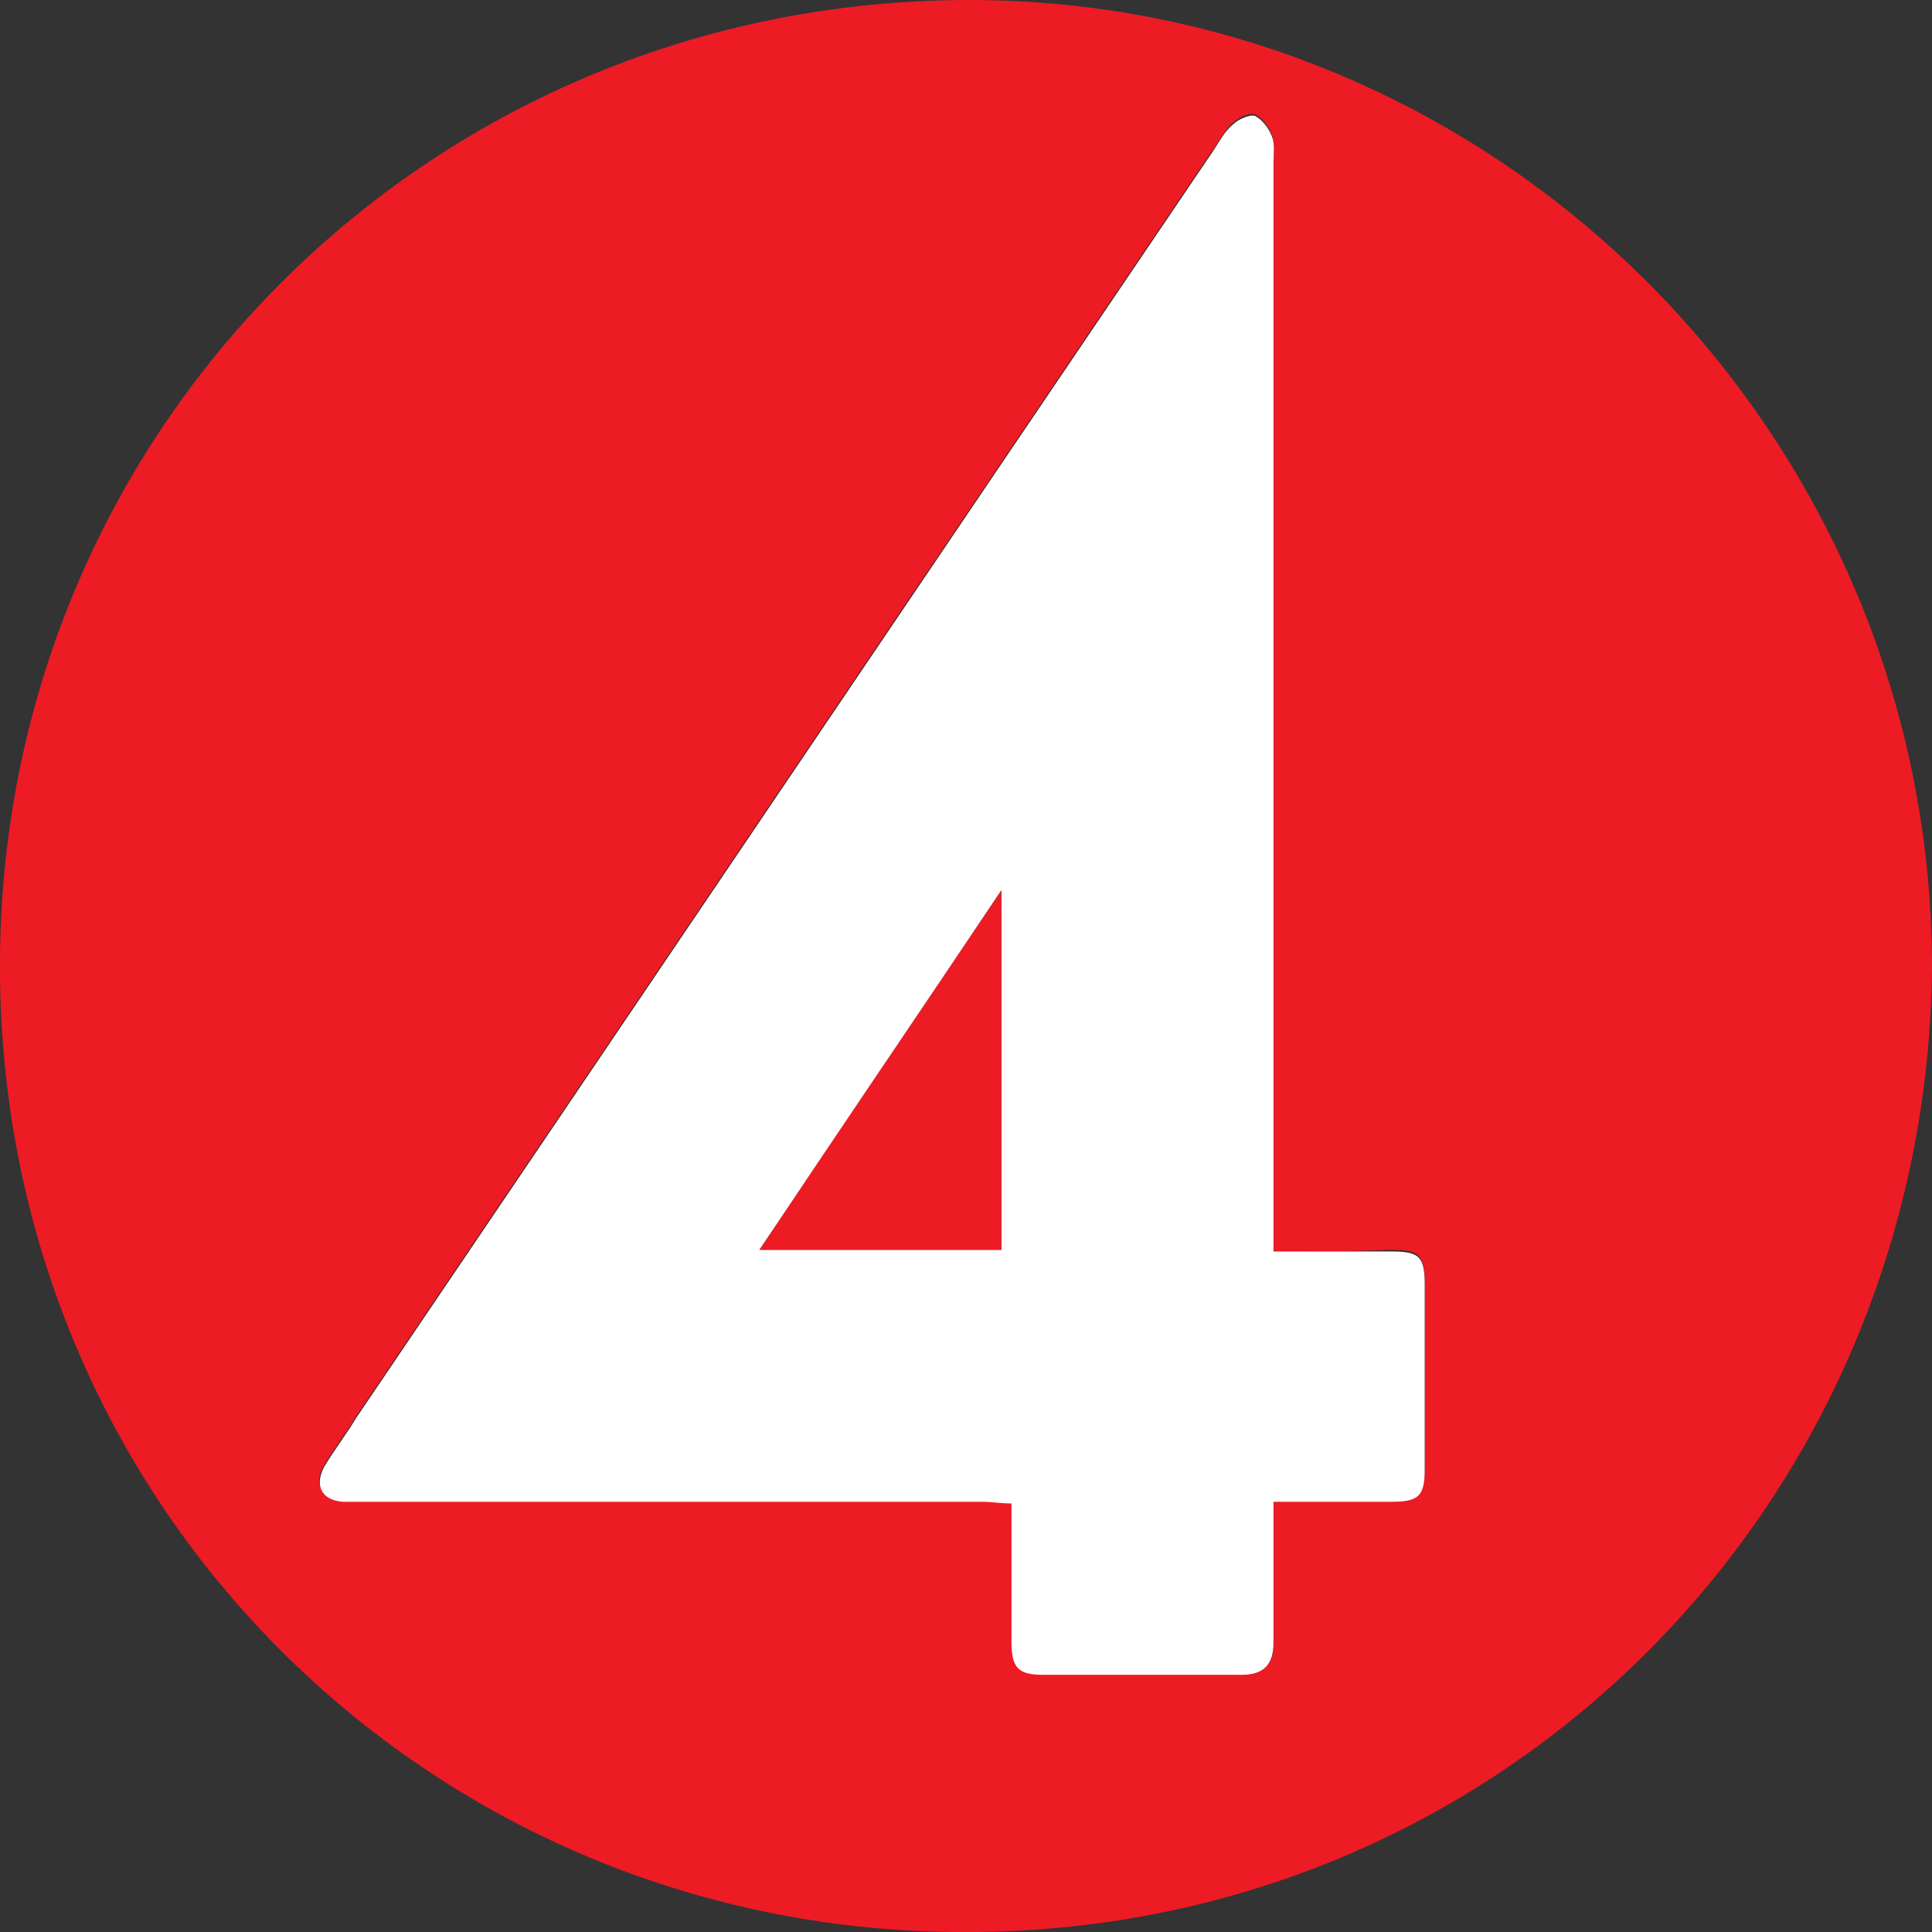 <?xml version="1.0" encoding="UTF-8"?>
<svg id="Layer_2" xmlns="http://www.w3.org/2000/svg" viewBox="0 0 115.01 115.01">
  <rect x="0" y="0" width="115.01" height="115.01" fill="#333333" stroke="none"/>
  <defs>
    <style>
      .cls-1 {
        fill: #ed1b24;
      }

      .cls-2 {
        fill: #fff;
      }
    </style>
  </defs>
  <g id="Layer_1-2" data-name="Layer_1">
    <g id="bitmap_label">
      <g>
        <path class="cls-1" d="M115.01,57.6c-.3,32.1-26,58.1-58.8,57.4C24.91,114.4-.69,88.9.01,56.2.71,24.8,26.01.1,57.51,0c31.7-.1,57.5,25.9,57.5,57.6ZM75.81,74.5V9.6c0-.5.1-1.1-.1-1.6-.2-.5-.6-1-1-1.2-.4-.1-1,.2-1.3.5-.5.4-.8,1.1-1.2,1.6-17,25.1-34,50.3-51,75.4-.6,1-1.3,1.9-1.9,2.9-.7,1.1-.2,2,1.1,2.1h38.1c.5,0,1,0,1.7.1v8.2c0,1.6.4,2,1.9,2h11.8c1.3,0,2-.5,1.9-1.9v-8.4h7c1.6,0,2-.3,2-1.9v-11c0-1.7-.3-2-2-2-2.3.1-4.5.1-7,.1Z"/>
        <path class="cls-2" d="M75.81,74.5h7c1.7,0,2,.3,2,2v11c0,1.6-.4,1.9-2,1.9h-7v8.4c0,1.3-.6,1.9-1.9,1.9h-11.8c-1.5,0-1.9-.4-1.9-2v-8.2c-.6,0-1.2-.1-1.7-.1H20.41c-1.3-.1-1.7-1-1.1-2.1.6-1,1.3-1.9,1.9-2.9,17-25.1,34-50.3,51-75.4.4-.6.7-1.2,1.2-1.6.3-.3,1-.6,1.3-.5.4.2.8.7,1,1.2.2.5.1,1,.1,1.6v62.7c0,.5,0,1.2,0,2.1ZM45.21,74.4h14.4v-21.4c-4.8,7.2-9.5,14.2-14.4,21.4Z"/>
        <path class="cls-1" d="M45.21,74.4c4.8-7.2,9.5-14.1,14.4-21.4v21.4h-14.4Z"/>
      </g>
    </g>
  </g>
</svg>